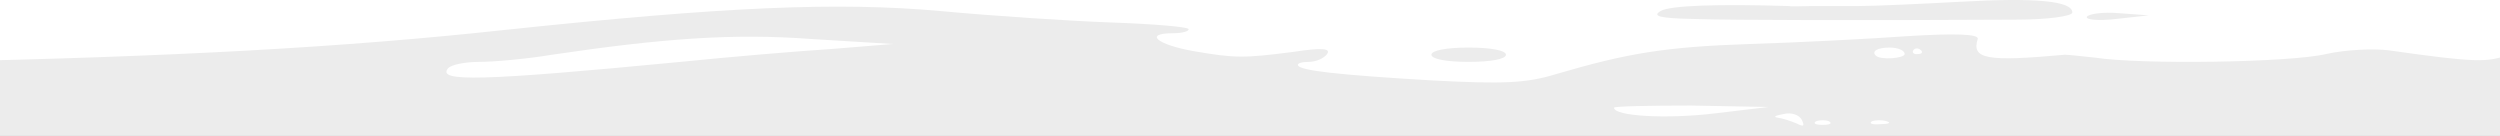 <svg width="1510" height="82" viewBox="0 0 1510 82" fill="none" xmlns="http://www.w3.org/2000/svg">
<rect x="0" y="0" width="1510" height="82" fill="#333333" stroke="none"/>
<g clip-path="url(#clip0_673_774)">
<rect width="1510" height="82" fill="white"/>
<path d="M50.947 872.239C50.947 872.239 -109.755 939.253 -45.609 936.659C79.305 931.903 153.354 926.715 203.995 919.365C281.87 908.124 354.343 910.718 448.198 928.012C499.965 937.523 540.478 941.415 560.734 938.82C576.264 937.091 585.042 938.388 592.469 942.712C601.697 948.332 606.424 948.332 629.606 942.279C653.014 936.659 669.219 936.659 756.547 941.414C822.493 944.873 877.41 945.306 917.473 943.144C998.499 937.956 991.297 937.956 1088.53 944.441C1174.06 950.494 1190.26 949.197 1237.08 936.659C1294.24 921.094 1308.87 918.932 1340.38 923.256C1357.94 925.85 1394.4 929.741 1421.63 932.335C1448.87 934.497 1488.93 938.82 1510.76 941.414C1532.59 944.441 1558.25 945.305 1568.16 943.144C1586.61 940.117 1591.79 939.685 1624.65 940.982C1635.68 941.414 1665.16 939.685 1690.59 936.658C1716.03 934.064 1751.14 930.606 1768.92 929.309C1794.8 927.147 1800.43 925.85 1798.4 921.094C1796.6 916.771 1798.4 915.041 1808.08 913.744C1814.61 912.879 1809.43 912.447 1796.38 913.312C1757.22 915.906 1679.57 918.5 1692.85 916.771C1744.84 910.718 1778.37 904.232 1778.37 900.774C1778.37 898.18 1772.97 898.18 1764.19 899.909C1756.54 902.071 1723.91 903.368 1691.72 903.8C1636.8 903.8 1614.07 900.774 1614.07 893.424C1614.07 889.533 1638.38 884.345 1662.46 882.615C1672.36 882.183 1682.04 880.453 1683.84 879.156C1685.64 877.859 1707.03 874.833 1731.11 872.239C1818.21 863.16 1838.69 859.701 1840.49 854.08C1841.17 851.919 1832.84 849.757 1821.81 849.757C1807.86 849.324 1804.26 848.027 1809.88 845.866L1817.76 843.272L1809.88 838.948L1802.01 834.192L1813.26 831.598C1819.34 830.301 1834.19 827.707 1845.89 825.978C1859.85 823.816 1865.25 821.654 1861.65 819.925L1856.02 816.898L1862.77 813.44C1866.38 811.71 1872.45 808.684 1876.28 806.955C1879.88 805.225 1868.4 804.36 1850.62 805.658C1829.24 807.387 1818.66 806.522 1819.56 803.928C1820.46 801.334 1826.99 798.308 1834.19 797.011C1841.39 795.281 1850.62 791.39 1854.9 788.364C1859.17 784.905 1870.65 780.581 1880.11 778.852C1889.78 777.123 1898.11 774.529 1898.79 772.799C1899.24 771.07 1904.64 768.908 1910.49 768.476C1916.34 768.043 1925.34 765.882 1930.3 763.72C1936.6 761.126 1932.1 760.261 1914.54 761.558C1831.04 768.043 1802.68 768.908 1800.65 765.017C1799.08 761.991 1803.36 758.532 1812.58 754.641L1826.76 748.588L1813.26 745.129C1805.83 742.967 1795.25 741.67 1789.63 741.67C1783.1 741.67 1780.62 740.373 1782.65 738.211C1785.12 735.185 1785.12 734.32 1782.65 732.591C1780.85 731.294 1794.13 729.132 1812.13 727.403C1830.14 725.673 1851.3 722.647 1859.4 720.485L1874.03 717.459L1862.77 716.162C1852.42 715.297 1851.97 714.865 1858.27 711.406C1861.87 709.677 1872.68 704.921 1881.91 701.462C1895.41 696.274 1896.31 695.409 1887.08 697.139C1880.33 698.003 1874.93 697.139 1874.03 694.544C1873.35 692.383 1874.7 690.221 1877.18 690.221C1879.66 690.221 1882.36 688.059 1883.26 685.465C1884.38 681.574 1880.11 681.142 1867.05 682.871C1857.37 684.168 1847.24 683.736 1844.77 681.574C1840.49 678.115 1840.72 677.683 1845.89 676.818C1849.05 676.386 1852.42 675.521 1853.77 675.089C1854.9 674.224 1860.07 673.792 1865.03 673.36C1870.88 672.927 1872.9 671.63 1871.1 669.036C1869.53 667.307 1865.48 666.442 1862.55 667.739C1859.4 668.604 1854.67 667.739 1851.97 665.145C1849.27 662.551 1840.72 658.227 1833.07 655.201C1825.41 652.175 1819.56 648.283 1820.01 646.986C1820.69 645.257 1834.87 643.095 1851.52 641.798C1869.75 640.501 1883.26 637.475 1884.83 634.448C1886.18 631.854 1890.46 629.693 1894.06 629.693C1899.46 629.693 1900.14 628.395 1897.66 625.369C1895.86 623.207 1890.01 621.046 1884.83 621.046C1879.66 621.046 1874.7 618.884 1874.03 616.722C1873.35 614.128 1867.73 612.399 1861.42 612.399C1855.35 612.399 1850.4 610.237 1850.4 608.075C1850.4 605.481 1857.82 603.752 1867.73 603.319C1877.4 603.319 1889.33 600.725 1894.28 597.699L1903.29 592.078L1894.28 589.484C1889.33 588.187 1879.88 585.593 1873.35 583.864C1867.05 582.567 1861.65 579.973 1861.65 577.811C1861.65 576.082 1867.05 573.488 1873.35 572.19C1879.88 570.461 1887.31 568.299 1889.78 567.435C1892.26 566.57 1896.31 565.273 1898.79 564.408C1901.26 563.976 1898.79 562.246 1893.16 560.517C1887.53 558.788 1875.15 554.897 1865.7 551.87C1847.02 546.25 1843.87 537.603 1861.2 539.332C1867.73 540.197 1871.78 538.9 1872.45 535.441C1872.9 532.415 1871.33 529.82 1869.08 529.82C1866.83 529.388 1862.55 528.091 1859.4 527.226C1856.25 525.929 1849.72 524.632 1844.77 524.2C1829.91 522.471 1812.13 516.418 1812.13 512.959C1812.13 506.474 1818.44 499.989 1829.69 495.233C1836.22 492.639 1840.94 489.18 1840.27 487.018C1839.59 484.856 1841.17 481.83 1843.87 480.533C1847.47 478.371 1847.92 476.642 1845.89 474.048C1842.52 470.157 1856.25 461.51 1867.28 460.645L1874.03 460.213L1867.28 456.754C1863.45 455.025 1854.45 452.863 1847.02 452.43C1833.97 451.566 1833.74 451.566 1841.39 447.242C1845.67 445.081 1854.9 438.595 1861.65 432.975C1868.4 427.354 1880.33 418.707 1887.98 413.519C1895.86 407.899 1902.16 403.143 1902.16 401.846C1902.16 400.981 1891.36 401.414 1878.08 403.143C1855.57 406.169 1854 405.737 1856.92 399.252C1858.5 394.928 1861.87 391.902 1864.35 391.902C1866.6 391.902 1868.18 390.173 1867.28 388.011C1865.93 383.255 1879.66 374.608 1888.66 374.608C1891.81 374.608 1895.86 372.879 1897.44 370.717C1901.04 366.394 1896.99 363.367 1883.03 360.341C1876.95 359.044 1877.18 358.611 1887.53 352.558L1898.79 346.506L1860.52 342.182L1870.65 334.832C1876.28 330.941 1886.86 325.321 1894.06 322.727C1906.89 317.538 1907.34 317.106 1902.16 311.918L1896.54 306.297L1912.29 297.65L1901.49 297.218C1887.08 296.786 1888.21 289.868 1903.74 283.815C1929.85 273.871 1931.42 270.845 1909.36 272.574C1889.56 273.871 1872.9 269.116 1872.9 261.766C1872.9 260.036 1875.15 257.442 1877.85 256.578C1880.78 255.281 1878.98 254.416 1874.03 254.416C1842.52 255.281 1820.24 253.119 1823.39 249.228C1825.19 247.066 1829.24 244.904 1832.62 244.904C1835.77 244.904 1839.14 243.175 1840.49 241.013C1841.62 238.851 1847.47 235.825 1853.77 234.96C1883.48 228.907 1890.46 227.178 1899.91 224.584L1910.04 221.558L1895.41 218.963L1880.78 216.802L1893.61 210.749C1904.41 205.561 1905.76 203.831 1903.29 199.076C1901.71 195.617 1897.21 193.023 1893.38 193.023C1889.78 193.023 1886.18 191.293 1885.51 189.132C1884.83 186.97 1880.33 184.376 1875.83 183.079C1871.1 181.349 1859.62 178.323 1850.4 175.729C1841.17 173.135 1833.29 170.541 1832.84 169.676C1831.04 166.217 1857.15 157.57 1875.6 155.409C1899.69 152.382 1899.46 145.465 1875.15 145.465C1865.48 145.465 1856.02 144.168 1854 142.87C1847.92 138.547 1852.42 132.494 1861.65 132.494C1866.38 132.494 1873.13 130.332 1876.5 128.171C1879.88 125.577 1887.76 122.55 1894.06 121.253C1912.97 116.93 1908.91 115.2 1881.01 115.2C1863.9 115.2 1855.12 113.471 1856.02 110.877C1856.7 108.283 1861.65 106.553 1866.83 106.553C1872 106.553 1877.85 104.392 1879.66 102.23C1881.91 99.203 1877.18 97.906 1863.9 97.906C1843.64 97.906 1833.97 94.88 1835.77 89.26C1837.57 83.207 1823.39 76.289 1809.66 76.289C1802.23 76.289 1796.38 74.56 1796.38 72.398C1796.38 70.236 1792.1 66.778 1786.7 65.048C1779.05 62.886 1778.15 61.589 1781.75 58.563C1784.22 56.834 1788.95 55.104 1792.33 55.104C1801.11 54.672 1800.2 46.025 1791.2 45.593C1787.38 45.16 1782.65 45.16 1781.07 45.593C1779.72 46.025 1776.57 44.728 1774.55 42.134C1771.85 39.107 1774.77 37.378 1786.48 35.216C1810.33 30.893 1808.98 29.596 1778.37 28.299C1754.74 27.434 1752.26 27.002 1762.62 23.975C1769.37 22.246 1757.67 21.814 1736.73 23.111C1715.58 24.408 1615.2 198.643 1568.16 199.076C1513.91 199.94 1522.92 30.028 1514.81 33.054C1502.88 37.81 1494.78 37.81 1443.24 30.46C1434.01 29.163 1416.68 30.028 1404.98 32.622C1383.37 37.81 1292.89 39.108 1265.21 34.784C1257.11 33.919 1249 33.055 1247.2 33.055C1199.71 37.378 1190.71 35.649 1194.54 23.543C1195.44 20.517 1180.81 20.084 1152.45 21.814C1128.37 23.543 1085.38 25.705 1057.02 26.57C1005.48 28.299 982.744 32.19 939.98 44.728C921.749 50.349 907.57 50.781 865.707 48.619C806.513 45.16 785.581 42.566 784.005 39.54C783.33 38.243 786.256 37.378 790.533 37.378C794.809 37.378 799.76 35.217 801.561 32.622C804.037 29.164 798.185 28.731 781.305 31.325C750.92 35.217 746.193 35.216 720.985 30.893C698.928 27.002 690.601 20.084 708.381 20.084C714.233 20.084 718.509 18.787 717.834 17.49C716.934 16.193 696.452 14.464 671.695 13.599C647.162 12.735 600.572 9.708 568.162 6.682C505.592 1.061 437.395 4.088 306.403 17.923C207.371 28.731 102.747 34.352 -44 37.378L-44 272.574L-173 946.171L50.947 872.239ZM152.229 896.451C177.212 895.586 188.015 896.018 178.112 897.748C160.331 901.206 106.989 903.368 108.565 900.342C109.015 899.477 128.596 897.748 152.229 896.451ZM206.696 894.721C208.947 896.018 207.146 896.883 202.87 896.883C198.594 896.883 196.793 896.018 198.819 894.721C201.069 893.857 204.671 893.857 206.696 894.721ZM289.523 37.378C298.075 37.378 317.882 35.649 333.412 33.055C400.708 23.111 442.797 20.084 489.837 23.543L539.352 26.57L502.216 29.596C481.734 30.893 440.771 34.352 411.061 37.378C289.523 49.052 263.864 49.484 270.617 41.27C272.417 39.108 280.745 37.378 289.523 37.378ZM725.487 900.342C861.88 904.665 874.034 905.097 906.67 905.962C930.302 906.394 937.054 907.691 939.755 913.312C943.131 919.365 943.581 919.365 946.957 913.312C949.658 907.691 953.259 906.827 963.163 908.988C976.442 912.015 981.393 915.041 973.066 915.041C970.365 915.041 968.114 916.771 968.114 918.5C968.114 924.121 838.698 924.985 833.071 919.365C827.669 913.744 806.062 910.286 802.686 914.609C801.336 915.906 806.063 918.5 812.815 919.797C820.017 921.094 809.439 922.391 787.381 922.824C762.849 923.256 747.769 921.959 744.843 918.932C742.142 916.338 730.888 913.312 719.635 912.88C680.247 910.286 636.133 905.53 634.333 903.368C633.432 902.503 632.757 900.774 632.757 899.477C632.757 898.18 674.62 898.612 725.487 900.342ZM996.248 917.203L1012 922.391L999.624 924.121C992.872 924.985 984.544 925.418 980.943 924.553C975.992 923.256 975.317 921.959 977.792 917.635C980.043 913.312 983.644 913.312 996.248 917.203ZM1021.46 63.751L1068.27 64.616L1035.64 68.507C1006.83 71.966 974.866 70.237 974.866 65.048C974.866 64.184 995.798 63.751 1021.46 63.751ZM1037.21 906.394C1041.94 906.394 1047.11 908.124 1048.91 910.285C1050.94 912.88 1048.01 914.177 1040.59 914.177C1034.06 914.609 1028.88 912.88 1028.88 910.285C1028.88 908.124 1032.71 906.394 1037.21 906.394ZM1073.22 912.015C1082.9 913.744 1091 914.609 1091.23 915.041C1091.68 915.041 1091.9 916.771 1091.9 918.5C1091.9 920.229 1083.8 920.229 1073.9 917.635C1063.99 915.474 1055.89 912.88 1055.89 911.583C1055.89 910.718 1063.77 910.718 1073.22 912.015ZM1088.3 72.398C1090.1 76.289 1089.43 76.722 1085.15 74.56C1082 73.263 1077.05 71.534 1073.9 71.101C1070.75 70.669 1072.1 69.804 1077.05 68.939C1082 67.642 1086.73 69.372 1088.3 72.398ZM1104.73 73.263C1106.98 74.56 1105.18 75.425 1100.91 75.425C1096.63 75.425 1094.83 74.56 1096.86 73.263C1099.11 72.398 1102.71 72.398 1104.73 73.263ZM1139.62 73.263C1142.54 74.128 1140.74 74.992 1135.79 74.992C1130.84 75.425 1128.59 74.56 1130.62 73.263C1132.87 72.398 1136.92 72.398 1139.62 73.263ZM1156.05 915.041C1168.43 910.718 1231 904.665 1229.2 908.124C1226.5 912.88 1196.79 918.932 1163.93 920.662C1144.8 921.526 1132.64 921.959 1136.92 921.094C1141.19 920.229 1149.75 917.635 1156.05 915.041ZM1141.42 28.731C1146.37 28.731 1150.42 30.461 1150.42 32.622C1150.42 35.216 1135.57 36.514 1132.87 33.487C1130.39 30.893 1133.99 28.731 1141.42 28.731ZM1159.88 30.028C1161.68 31.325 1161 32.622 1158.53 32.622C1156.05 33.055 1154.7 31.758 1155.6 30.461C1156.27 29.164 1158.3 28.731 1159.88 30.028Z" fill="#ECECEC"/>
<path d="M44.195 947.9C45.995 949.63 49.371 949.197 51.397 947.468C55.223 944.441 54.998 944.009 50.947 940.983C48.471 938.821 45.095 937.091 43.519 937.091C39.693 936.659 40.143 944.874 44.195 947.9Z" fill="#ECECEC"/>
<path d="M887.089 37.378C900.593 37.378 909.596 35.649 909.596 33.055C909.596 30.461 900.593 28.732 887.089 28.732C873.584 28.732 864.582 30.461 864.582 33.055C864.582 35.649 873.584 37.378 887.089 37.378Z" fill="#ECECEC"/>
<path d="M1022.13 11.438C1045.76 12.302 1131.97 12.302 1217.27 11.87C1237.3 11.87 1251.7 9.708 1251.7 7.547C1251.7 0.629 1229.87 -1.533 1184.18 1.061C1160.1 2.358 1132.19 3.656 1122.29 3.656C1112.39 3.656 1099.78 3.656 1094.15 3.656C1088.53 3.656 1082.45 4.088 1080.65 3.656C1038.79 2.358 1008.4 3.223 1003 6.682C997.824 9.708 1002.1 11.005 1022.13 11.438Z" fill="#ECECEC"/>
<path d="M1278.26 11.437L1297.84 9.276L1280.06 7.979C1270.16 7.114 1261.38 8.411 1260.48 10.14C1259.58 11.87 1267.46 12.734 1278.26 11.437Z" fill="#ECECEC"/>
<path d="M1725.48 897.747C1727.28 897.747 1728.86 895.586 1728.86 893.424C1728.86 890.83 1727.28 889.1 1725.48 889.1C1723.68 889.1 1722.11 890.83 1722.11 893.424C1722.11 895.586 1723.68 897.747 1725.48 897.747Z" fill="#ECECEC"/>
<path d="M1753.62 887.803C1759.24 887.803 1761.49 886.939 1758.57 886.074C1755.87 885.209 1751.36 885.209 1748.44 886.074C1745.74 886.939 1747.99 887.803 1753.62 887.803Z" fill="#ECECEC"/>
<path d="M1786.48 901.639C1788.95 901.639 1789.63 900.342 1787.83 899.044C1786.25 897.747 1784.22 898.18 1783.55 899.477C1782.65 900.774 1784 902.071 1786.48 901.639Z" fill="#ECECEC"/>
<path d="M1818.89 741.238C1822.04 741.238 1823.16 740.373 1821.59 739.076C1820.24 738.212 1817.54 738.212 1815.96 739.076C1814.61 740.373 1815.73 741.238 1818.89 741.238Z" fill="#ECECEC"/>
<path d="M1848.15 853.648C1851.3 853.648 1852.42 852.783 1850.85 851.486C1849.5 850.622 1846.79 850.622 1845.22 851.486C1843.87 852.783 1844.99 853.648 1848.15 853.648Z" fill="#ECECEC"/>
<path d="M1914.77 629.26C1917.24 629.26 1917.92 627.963 1916.12 626.666C1914.54 625.369 1912.52 625.802 1911.84 627.099C1910.94 628.396 1912.29 629.693 1914.77 629.26Z" fill="#ECECEC"/>
</g>
<defs>
<clipPath id="clip0_673_774">
<rect width="1510" height="82" fill="white"/>
</clipPath>
</defs>
</svg>
